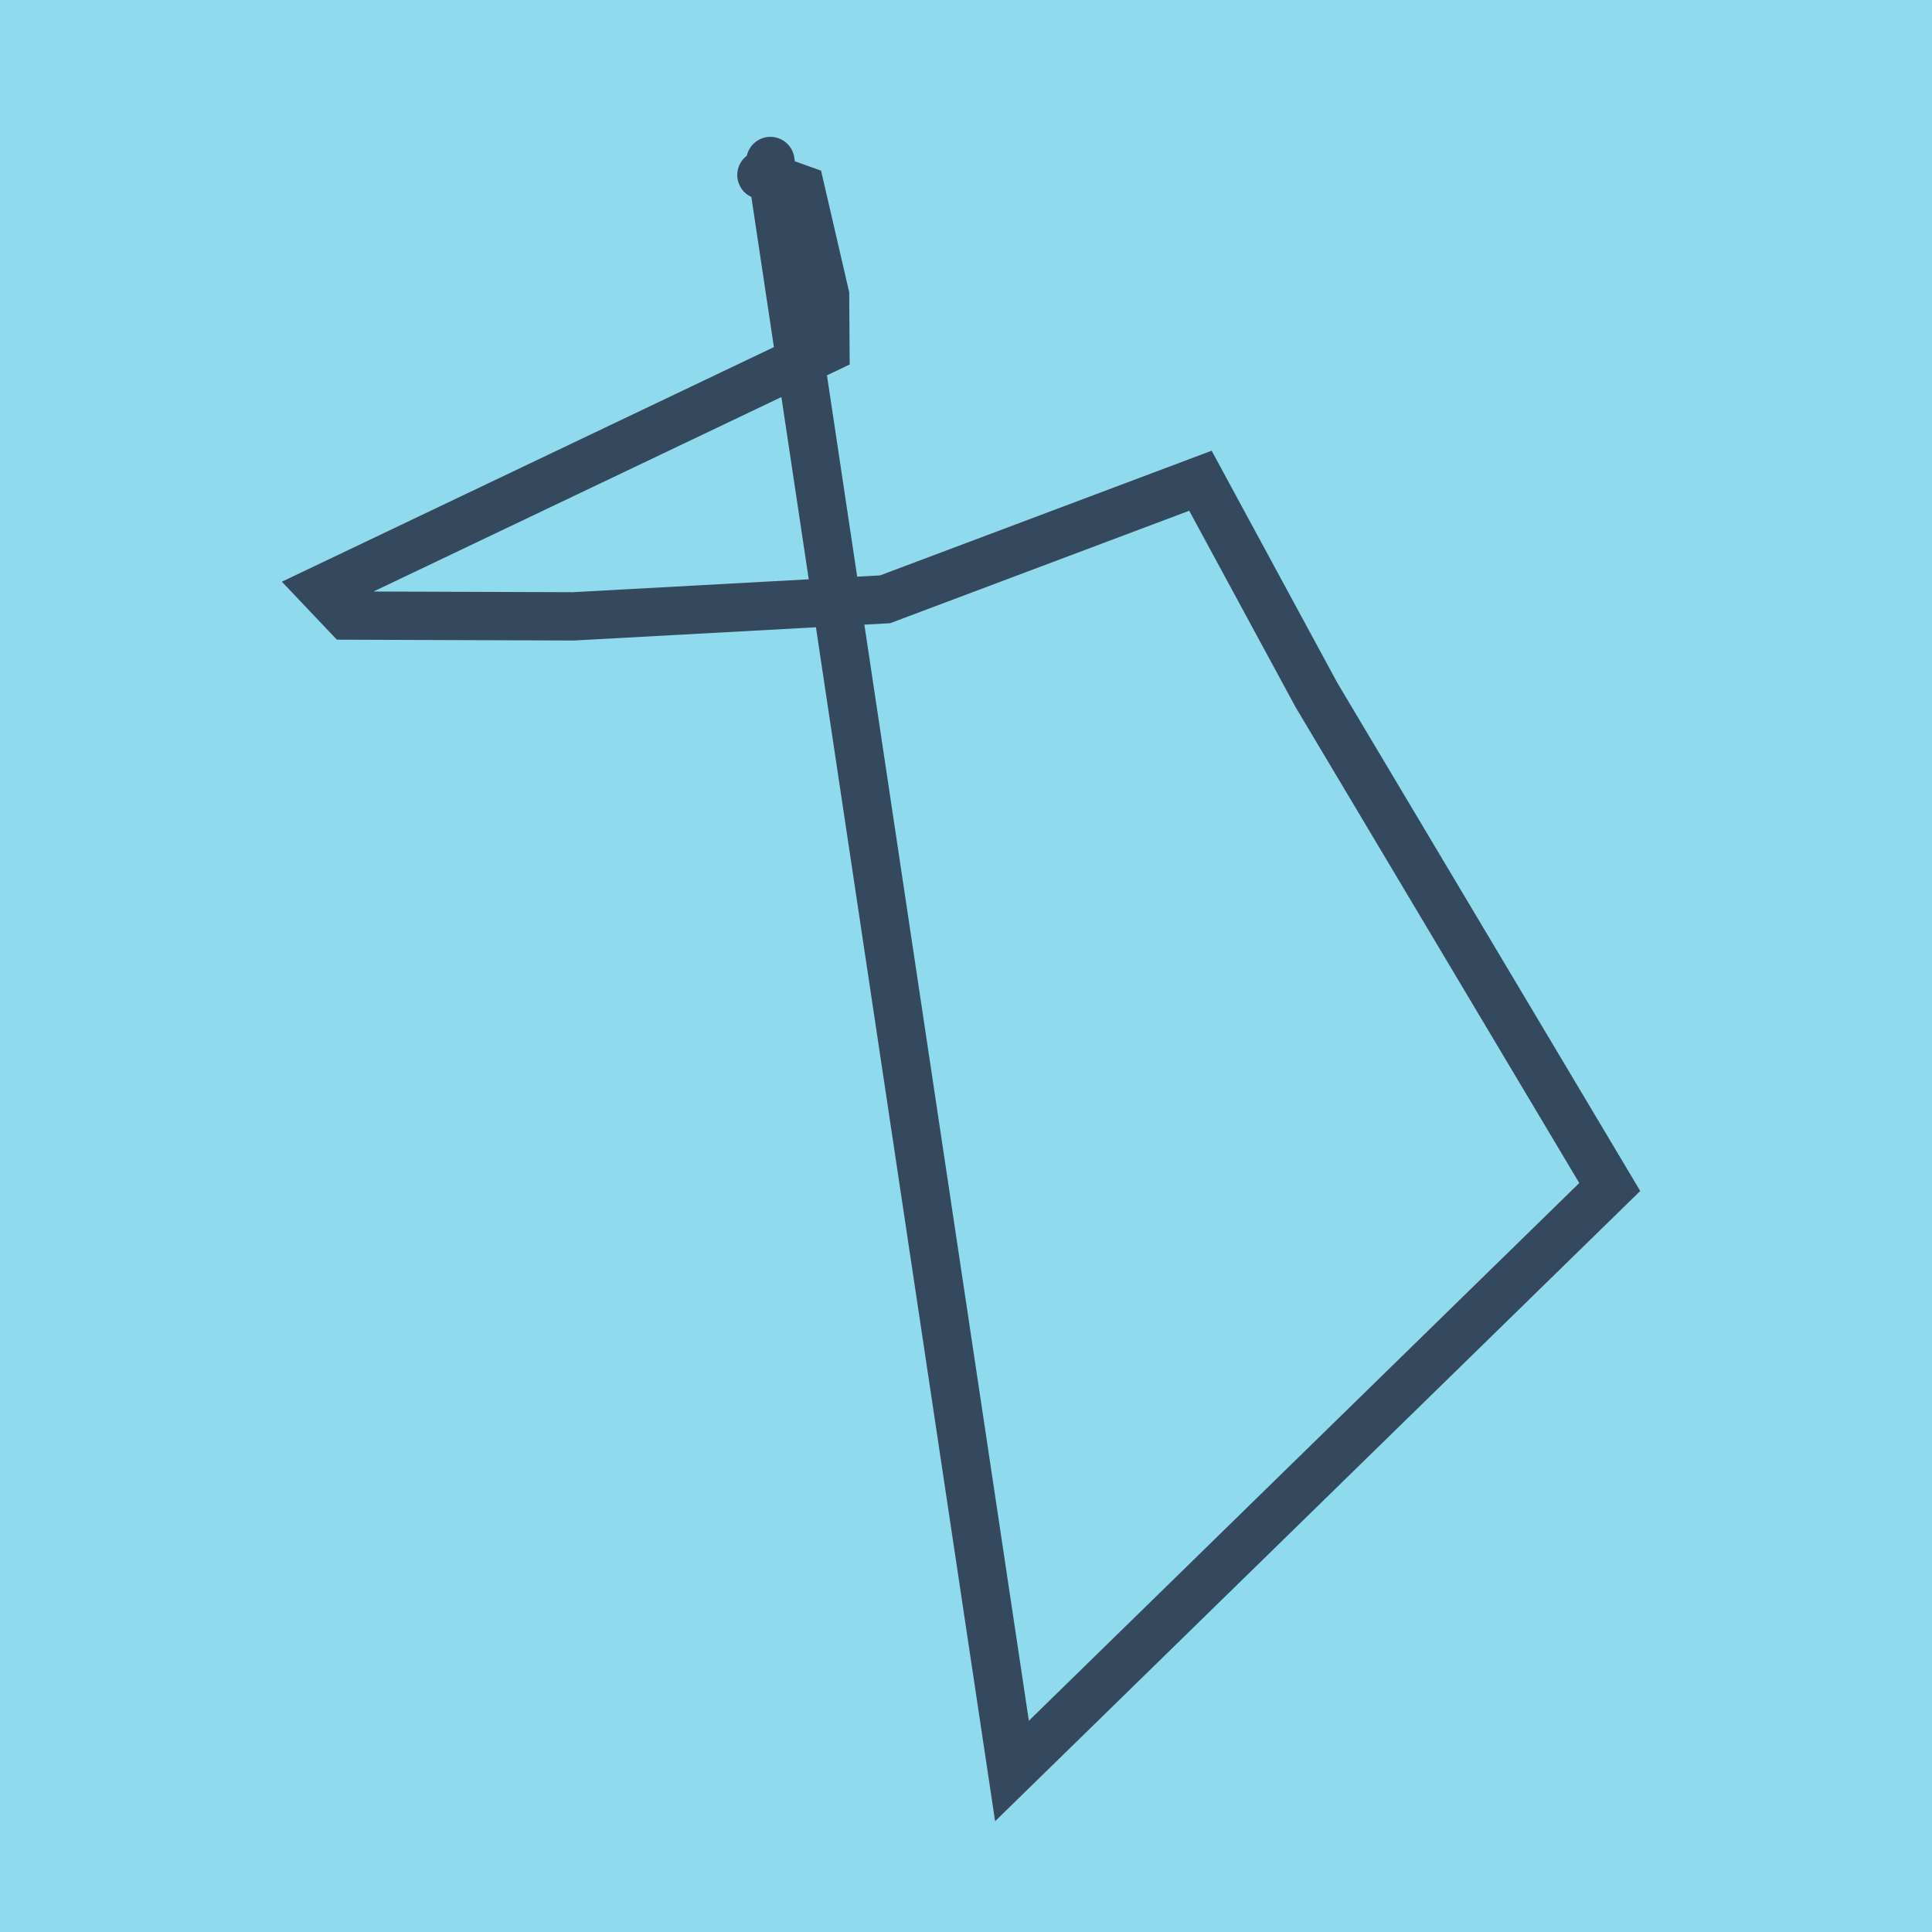 <?xml version="1.0" encoding="utf-8"?>
<!DOCTYPE svg PUBLIC "-//W3C//DTD SVG 1.1//EN" "http://www.w3.org/Graphics/SVG/1.1/DTD/svg11.dtd">
<svg xmlns="http://www.w3.org/2000/svg" xmlns:xlink="http://www.w3.org/1999/xlink" viewBox="-10 -10 120 120" preserveAspectRatio="xMidYMid meet">
	<path style="fill:#90daee" d="M-10-10h120v120H-10z"/>
			<polyline stroke-linecap="round" points="37.292,0.869 39.721,1.736 41.247,8.329 41.269,11.696 10.016,26.596 11.57,28.234 25.608,28.283 44.973,27.225 64.561,19.859 71.765,33.163 89.984,63.727 52.856,100 37.85,0 " style="fill:none;stroke:#34495e;stroke-width: 3px"/>
	</svg>
